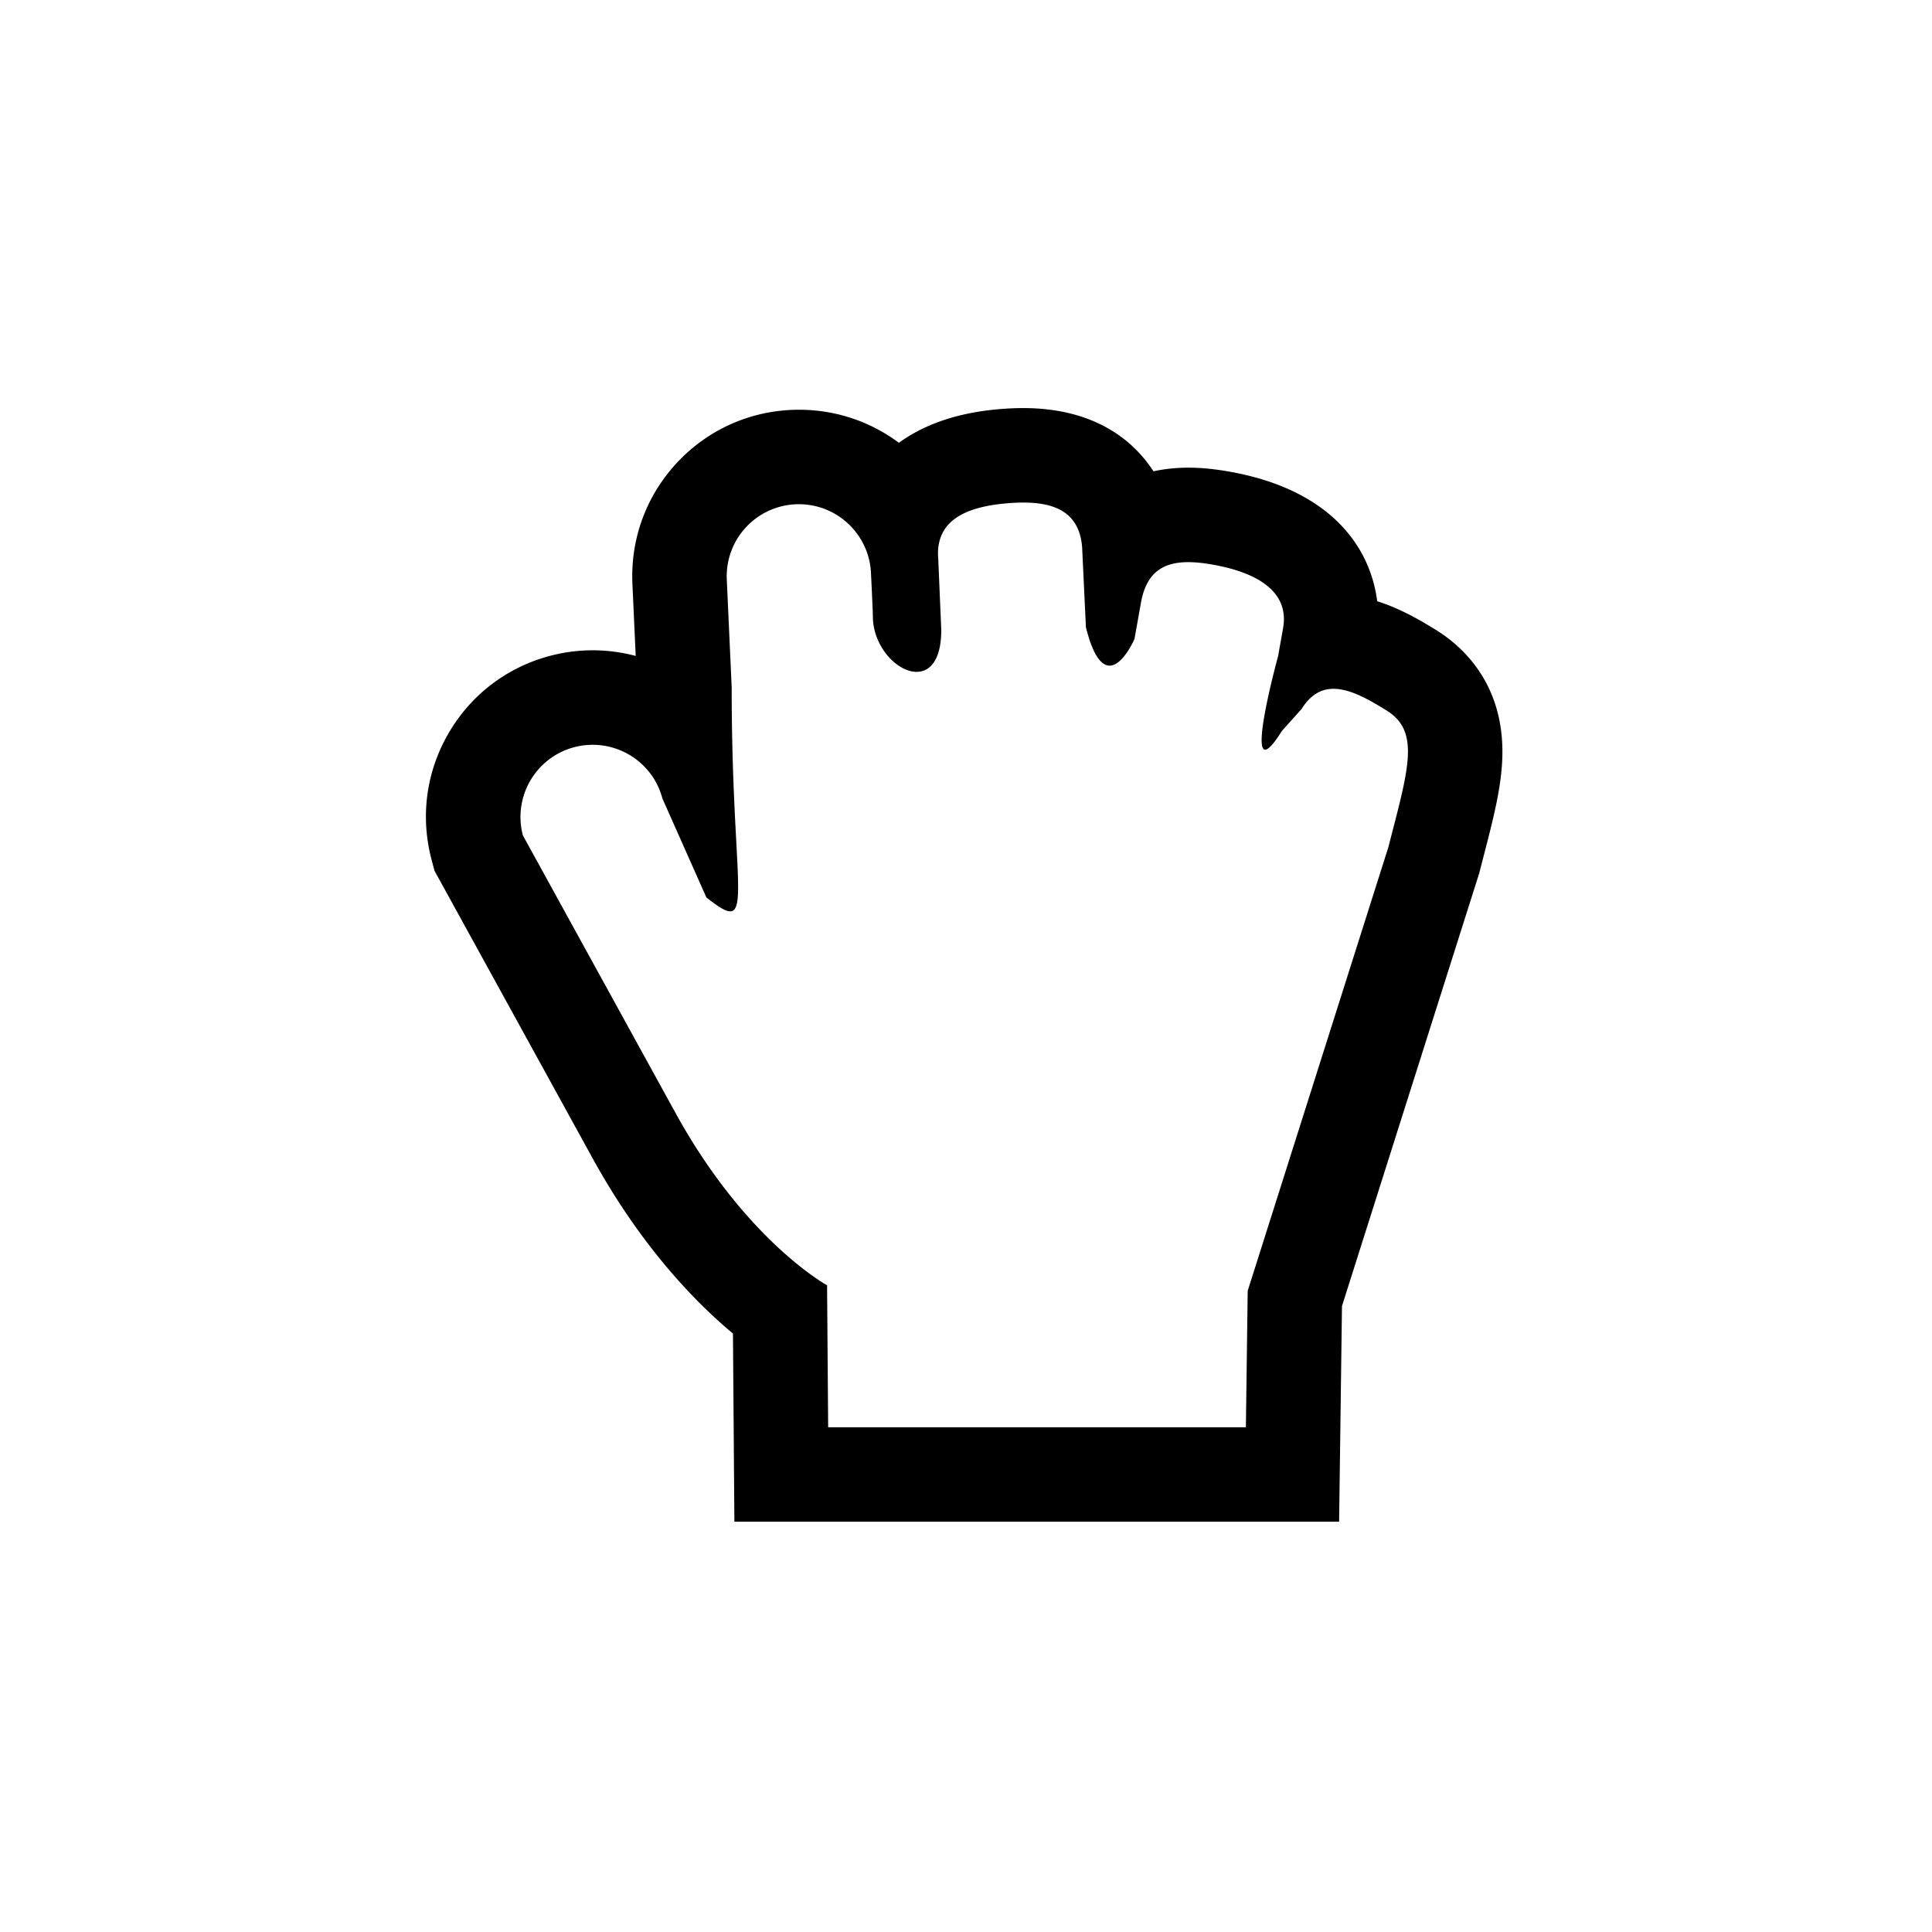 <svg xmlns="http://www.w3.org/2000/svg" viewBox="0 0 512 512"><path d="M271.209 133.183c8.49 0 14.807 2.68 15.562 11.761l1.009 21.27c1.929 7.745 4.196 10.188 6.28 10.188 3.555 0 6.595-7.094 6.595-7.094l1.704-9.542c1.418-8.013 5.828-10.79 12.541-10.79 1.986 0 4.174.244 6.549.669 10.402 1.848 20.418 6.429 18.58 16.827l-1.322 7.415v-.008s-6.795 24.79-3.418 24.79c.811 0 2.2-1.414 4.404-4.928-.002-.02-.002-.02.02-.031l5.217-5.824c2.416-3.854 5.283-5.344 8.479-5.344 4.227 0 9.028 2.604 14.131 5.797 8.947 5.607 5.663 15.648.381 36.201l-37.268 117.543-.479 36.15H219.471l-.287-37.619s-21.283-11.607-39.887-45.162l-40.727-74.061c-2.699-10.217 3.399-20.681 13.608-23.377a19.15 19.15 0 014.898-.635c8.471 0 16.216 5.66 18.474 14.24l11.649 26.216c3.013 2.362 5.016 3.677 6.306 3.677 4.491 0 .399-15.928.399-59.352l-1.302-28.716c-.388-10.567 7.867-19.427 18.413-19.81.232-.008.468-.012.699-.012 10.252 0 18.739 8.119 19.116 18.438 0 0 .488 9.949.488 11.242 0 8.029 6.401 14.746 11.595 14.746 3.548 0 6.534-3.131 6.534-11.117l-.805-18.822c-.873-10.52 7.847-13.865 18.382-14.743a51.413 51.413 0 014.185-.183m0-25.038c-1.986 0-4.097.091-6.27.272-11.598.962-20.337 4.271-26.722 8.931-7.377-5.518-16.55-8.764-26.501-8.764-.525 0-1.059.01-1.587.029-11.802.43-22.718 5.416-30.753 14.053-8.038 8.643-12.227 19.897-11.793 31.698l.003.104.004.109.876 19.254a44.026 44.026 0 00-11.39-1.496c-3.806 0-7.605.495-11.294 1.467-11.401 3.015-20.953 10.287-26.888 20.48-5.936 10.196-7.547 22.094-4.535 33.498l.785 2.981 1.484 2.694 40.729 74.062c12.76 23.014 26.89 37.546 36.885 45.892l.19 25.012.188 24.848h160.259l.328-24.707.432-32.439 36.148-114.014.211-.666.173-.673.937-3.622c2.698-10.42 4.831-18.651 5.032-26.732.483-19.229-10.634-29.111-17.307-33.293-4.897-3.066-10.115-5.984-15.861-7.789-1.857-14.672-12.64-29.634-39.144-34.345-3.973-.707-7.55-1.053-10.93-1.053-3.225 0-6.307.328-9.217.966-6.099-9.422-17.075-16.757-34.472-16.757z"/></svg>